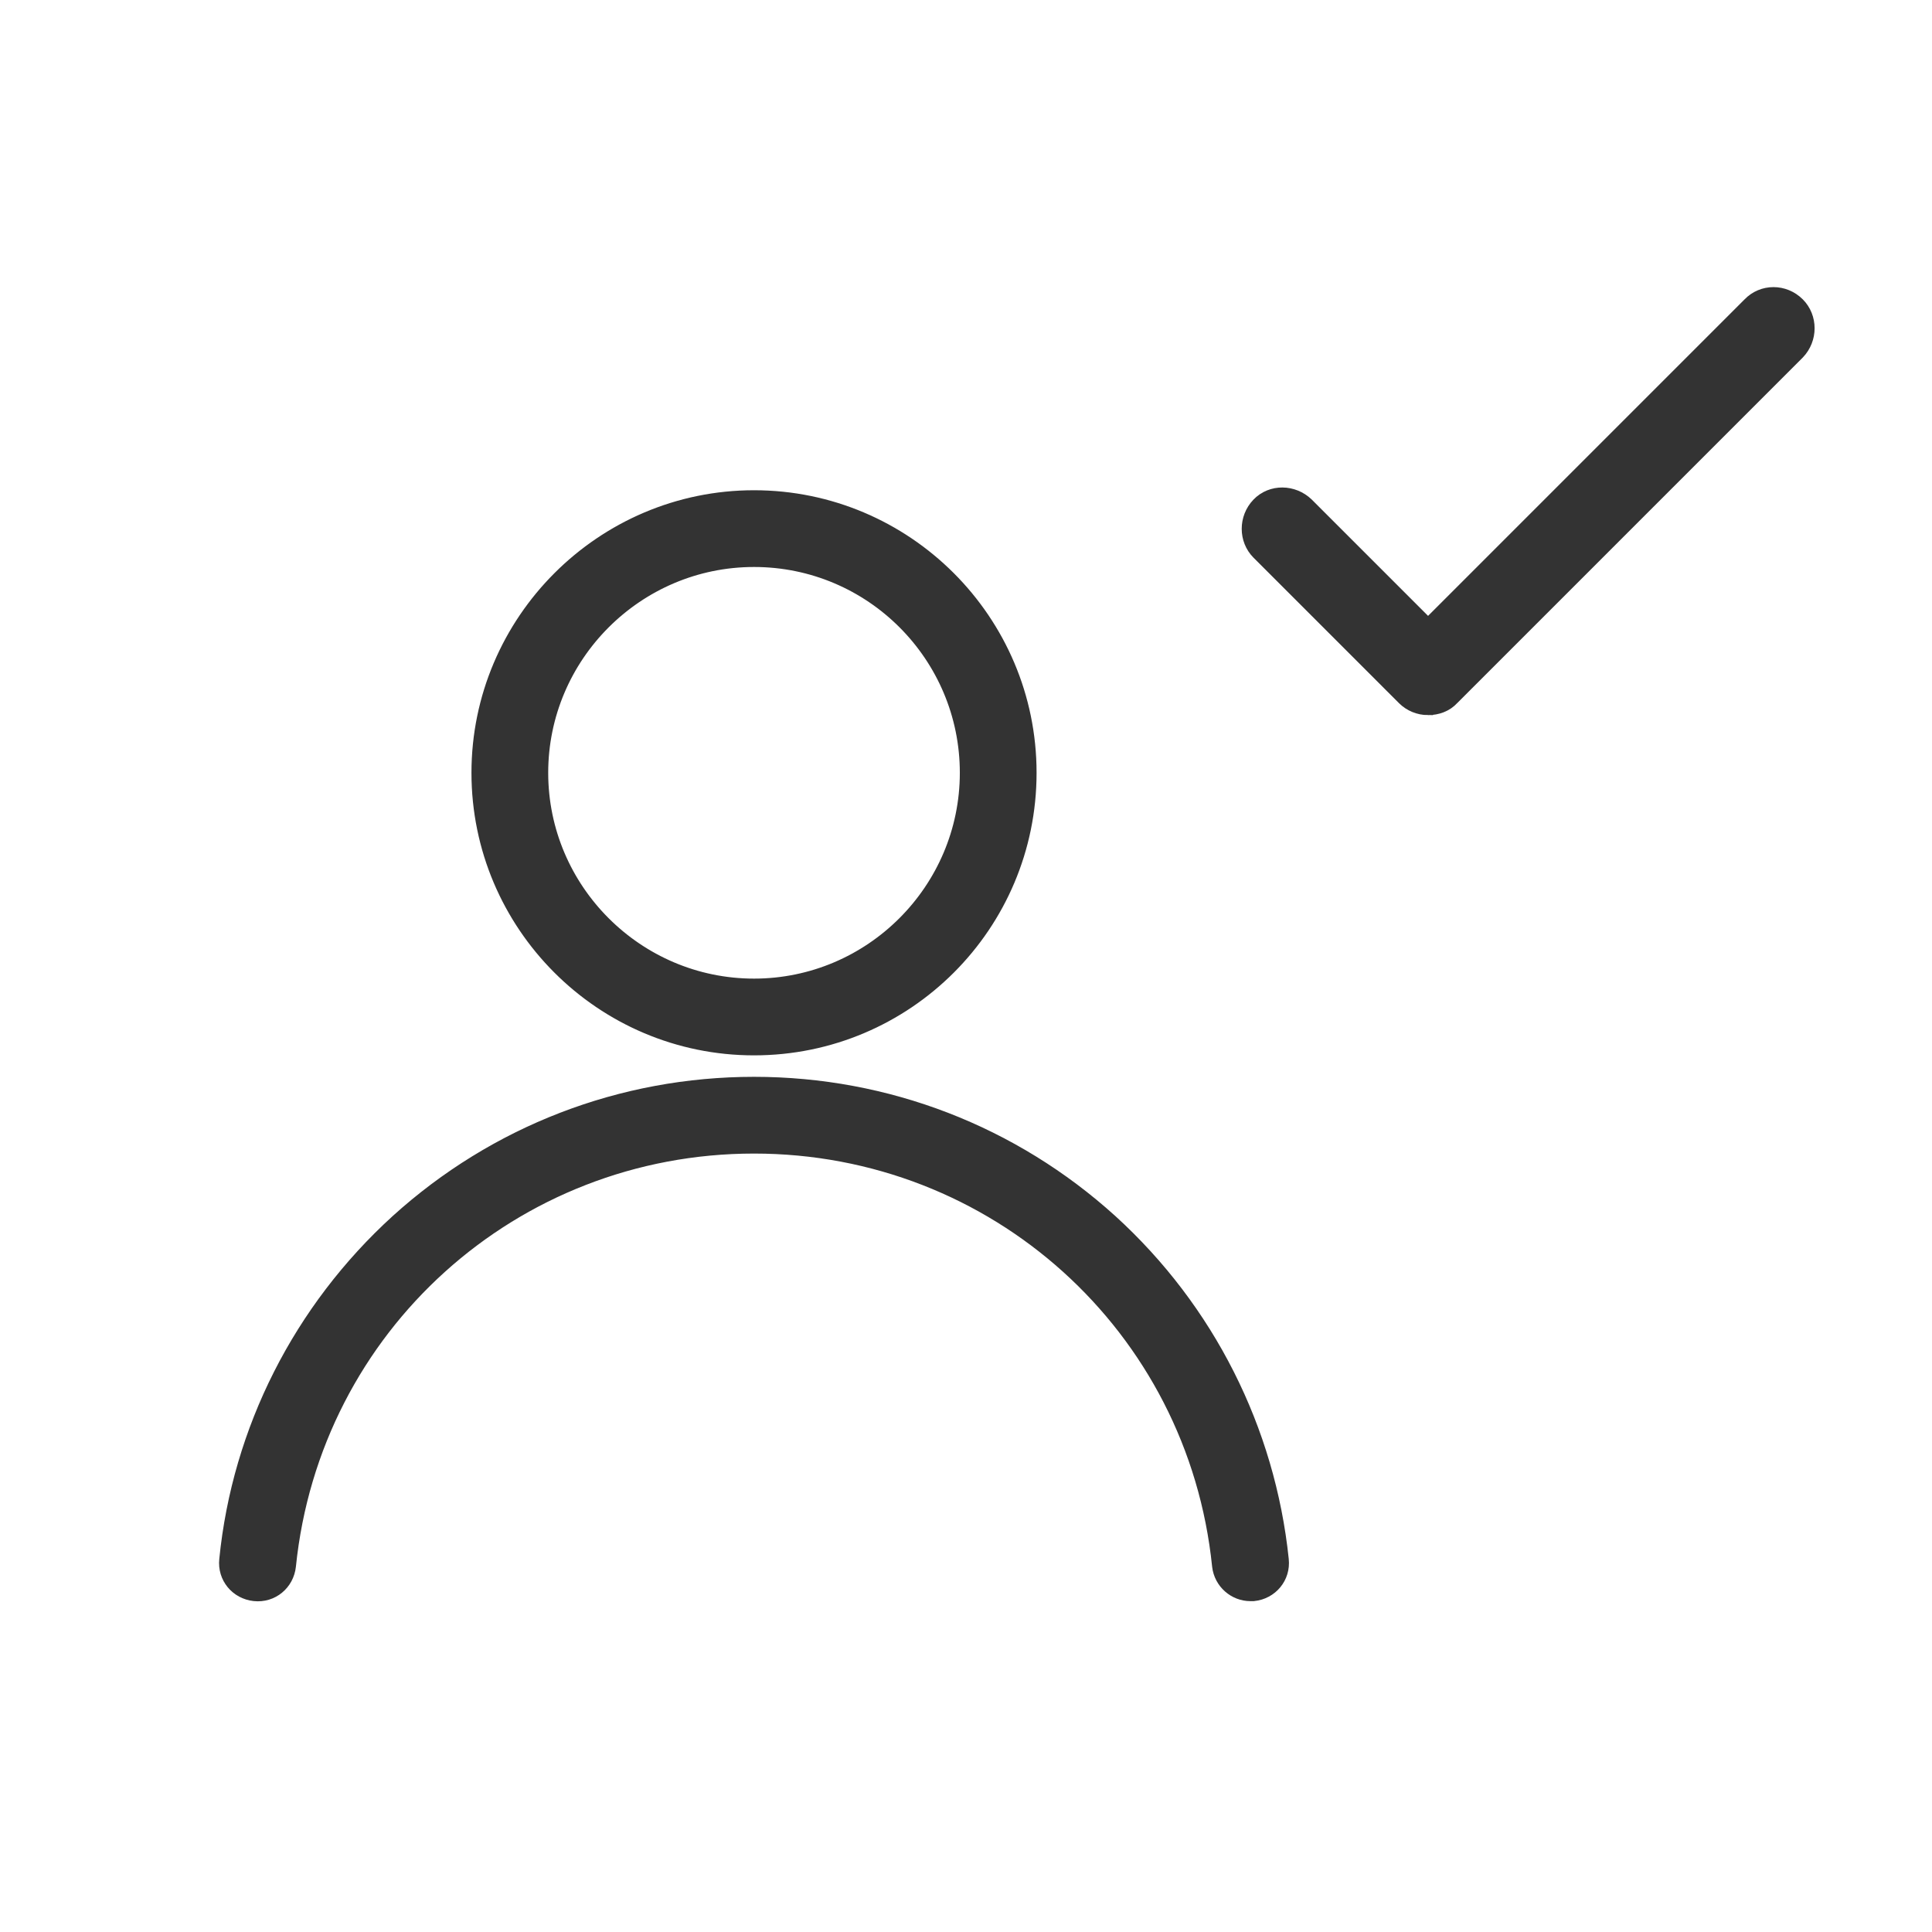 <svg xmlns="http://www.w3.org/2000/svg" id="a" viewBox="0 0 360 360"><defs><style> .st0 { fill: #333; stroke: #333; stroke-miterlimit: 10; stroke-width: 4.3px; } </style></defs><path class="st0" d="M266.1,131.1c-1.5,0-2.9-.6-3.9-1.6l-27.1-27.1c-2.1-2.1-2.1-5.6,0-7.8s5.6-2.1,7.8,0l23.2,23.2,60.5-60.5c2.1-2.2,5.6-2.2,7.8,0,2.1,2.1,2.1,5.6,0,7.8l-64.4,64.4c-1,1.1-2.4,1.6-3.9,1.6Z"></path><path class="st0" d="M140.5,194.5c-27.9,0-50.5-22.7-50.5-50.5s22.7-50.5,50.5-50.5,50.5,22.6,50.5,50.5-22.6,50.5-50.5,50.5ZM140.5,103.5c-22.3,0-40.5,18.2-40.5,40.5s18.2,40.5,40.5,40.5,40.5-18.2,40.5-40.5-18.1-40.5-40.5-40.5Z"></path><path class="st0" d="M233,296.2c-2.5,0-4.7-1.9-5-4.5-4.6-45-42.2-78.9-87.5-78.9s-82.9,33.9-87.5,78.9c-.3,2.8-2.7,4.8-5.5,4.5s-4.8-2.7-4.5-5.5c2.4-24,13.7-46.2,31.6-62.5,18.1-16.4,41.4-25.4,65.9-25.4s47.8,9,65.9,25.4c17.9,16.3,29.1,38.5,31.6,62.5.3,2.8-1.7,5.2-4.5,5.5h-.5Z"></path></svg>